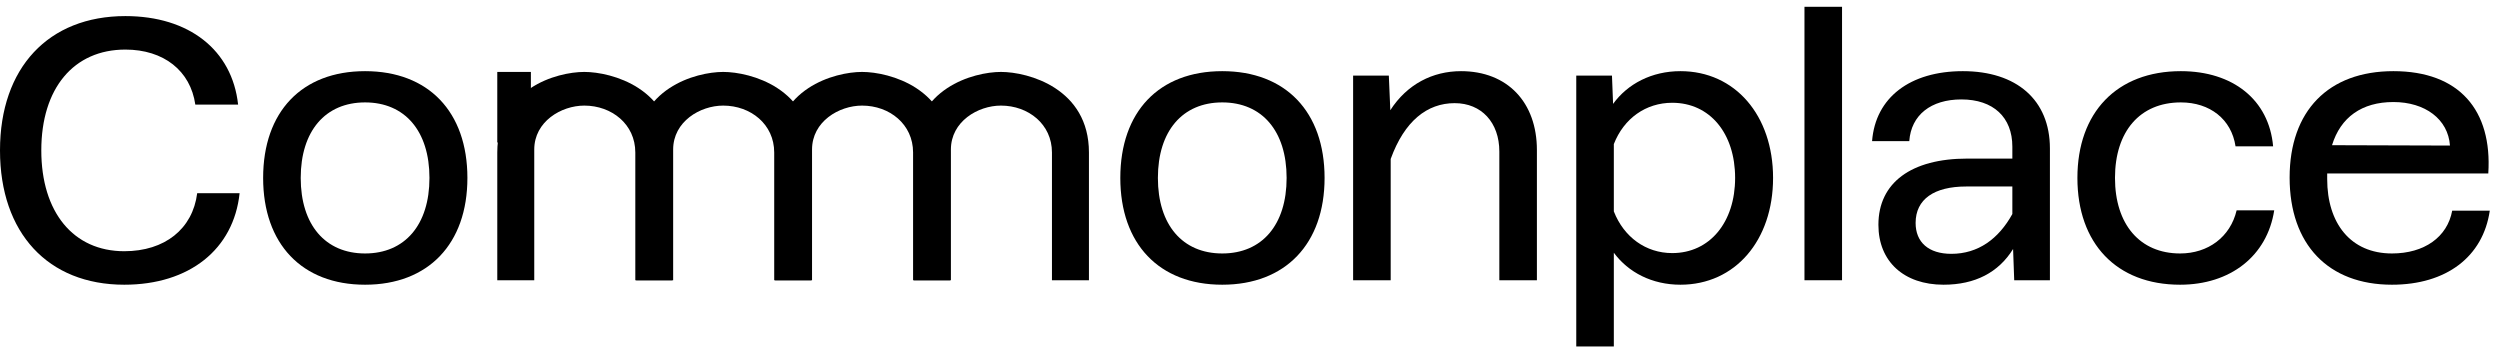 <svg width="184" height="26" viewBox="0 0 184 26" fill="none" xmlns="http://www.w3.org/2000/svg">
<path d="M9.146 20.955C13.938 20.955 17.197 18.353 17.635 14.218H14.513C14.184 16.847 12.131 18.49 9.146 18.49C5.394 18.49 3.04 15.615 3.04 11.069C3.04 6.496 5.422 3.649 9.228 3.649C12.049 3.649 14.02 5.209 14.376 7.701H17.525C17.087 3.676 13.911 1.184 9.228 1.184C3.56 1.184 0 4.99 0 11.069C0 17.148 3.532 20.955 9.146 20.955Z" fill="black"/>
<path d="M26.87 20.955C31.526 20.955 34.401 17.943 34.401 13.096C34.401 8.222 31.526 5.237 26.87 5.237C22.215 5.237 19.367 8.222 19.367 13.096C19.367 17.943 22.215 20.955 26.87 20.955ZM22.133 13.096C22.133 9.646 23.941 7.537 26.87 7.537C29.8 7.537 31.608 9.646 31.608 13.096C31.608 16.546 29.8 18.655 26.87 18.655C23.941 18.655 22.133 16.546 22.133 13.096Z" fill="black"/>
<path d="M89.958 20.955C94.613 20.955 97.489 17.943 97.489 13.096C97.489 8.222 94.613 5.237 89.958 5.237C85.303 5.237 82.455 8.222 82.455 13.096C82.455 17.943 85.303 20.955 89.958 20.955ZM85.221 13.096C85.221 9.646 87.028 7.537 89.958 7.537C92.888 7.537 94.695 9.646 94.695 13.096C94.695 16.546 92.888 18.655 89.958 18.655C87.028 18.655 85.221 16.546 85.221 13.096Z" fill="black"/>
<path d="M110.351 11.152V20.626H113.116V11.042C113.116 7.537 110.953 5.237 107.53 5.237C105.449 5.237 103.559 6.195 102.327 8.112L102.218 5.565H99.589V20.626H102.355V11.699C103.368 8.906 105.038 7.592 107.064 7.592C109.036 7.592 110.351 9.016 110.351 11.152Z" fill="black"/>
<path d="M123.68 5.237C121.571 5.237 119.792 6.168 118.723 7.647L118.641 5.565H116.013V25.5H118.778V18.6C119.846 20.051 121.599 20.955 123.68 20.955C127.705 20.955 130.498 17.696 130.498 13.096C130.498 8.495 127.705 5.237 123.68 5.237ZM118.778 15.56V10.604C119.518 8.714 121.133 7.564 123.077 7.564C125.843 7.564 127.705 9.81 127.705 13.096C127.705 16.354 125.843 18.627 123.077 18.627C121.133 18.627 119.518 17.45 118.778 15.56Z" fill="black"/>
<path d="M132.809 20.626H135.574V0.5H132.809V20.626Z" fill="black"/>
<path d="M148.246 20.626H150.874V10.932C150.874 7.345 148.41 5.237 144.467 5.237C140.578 5.237 138.031 7.181 137.785 10.385H140.523C140.66 8.468 142.112 7.318 144.357 7.318C146.712 7.318 148.109 8.632 148.109 10.796V11.672H144.795C140.66 11.672 138.251 13.452 138.251 16.546C138.251 19.257 140.14 20.955 143.043 20.955C145.37 20.955 147.095 20.051 148.163 18.326L148.246 20.626ZM140.989 16.409C140.989 14.657 142.358 13.726 144.713 13.726H148.109V15.752C147.095 17.587 145.589 18.682 143.618 18.682C141.947 18.682 140.989 17.833 140.989 16.409Z" fill="black"/>
<path d="M160.455 20.955C164.152 20.955 166.863 18.846 167.383 15.478H164.617C164.152 17.45 162.509 18.655 160.455 18.655C157.498 18.655 155.663 16.519 155.663 13.096C155.663 9.673 157.498 7.537 160.51 7.537C162.646 7.537 164.234 8.769 164.535 10.768H167.301C167 7.345 164.344 5.237 160.51 5.237C155.8 5.237 152.897 8.276 152.897 13.096C152.897 17.915 155.773 20.955 160.455 20.955Z" fill="black"/>
<path d="M176.046 20.955C180.044 20.955 182.755 18.901 183.248 15.505H180.482C180.126 17.45 178.428 18.655 176.046 18.655C173.006 18.655 171.281 16.436 171.281 13.178V12.767H183.138C183.44 8.112 181.002 5.237 176.156 5.237C171.364 5.237 168.516 8.167 168.516 13.068C168.516 17.997 171.364 20.955 176.046 20.955ZM171.637 10.686C172.267 8.632 173.828 7.51 176.156 7.51C178.483 7.51 180.181 8.769 180.318 10.713L171.637 10.686Z" fill="black"/>
<path d="M46.759 20.626V11.221C46.759 9.146 45.026 7.772 43.005 7.772C41.307 7.772 39.321 8.944 39.321 11.006V20.626H36.6V11.221C36.6 6.511 40.983 5.294 43.005 5.294C45.026 5.294 49.481 6.511 49.481 11.221V20.626H46.759Z" fill="black"/>
<path d="M67.203 20.626V11.221C67.203 9.146 65.47 7.772 63.449 7.772C61.751 7.772 59.766 8.944 59.766 11.006V20.626H57.044V11.221C57.044 6.511 61.428 5.294 63.449 5.294C65.47 5.294 69.925 6.511 69.925 11.221V20.626H67.203Z" fill="black"/>
<path d="M56.982 20.626V11.221C56.982 9.146 55.248 7.772 53.228 7.772C51.53 7.772 49.544 8.944 49.544 11.006V20.626H46.822V11.221C46.822 6.511 51.206 5.294 53.228 5.294C55.248 5.294 59.704 6.511 59.704 11.221V20.626H56.982Z" fill="black"/>
<path d="M77.424 20.626V11.221C77.424 9.146 75.691 7.772 73.67 7.772C71.972 7.772 69.986 8.944 69.986 11.006V20.626H67.265V11.221C67.265 6.511 71.648 5.294 73.67 5.294C75.691 5.294 80.146 6.511 80.146 11.221V20.626H77.424Z" fill="black"/>
<rect x="36.6" y="5.294" width="2.473" height="5.193" fill="black"/>
</svg>
